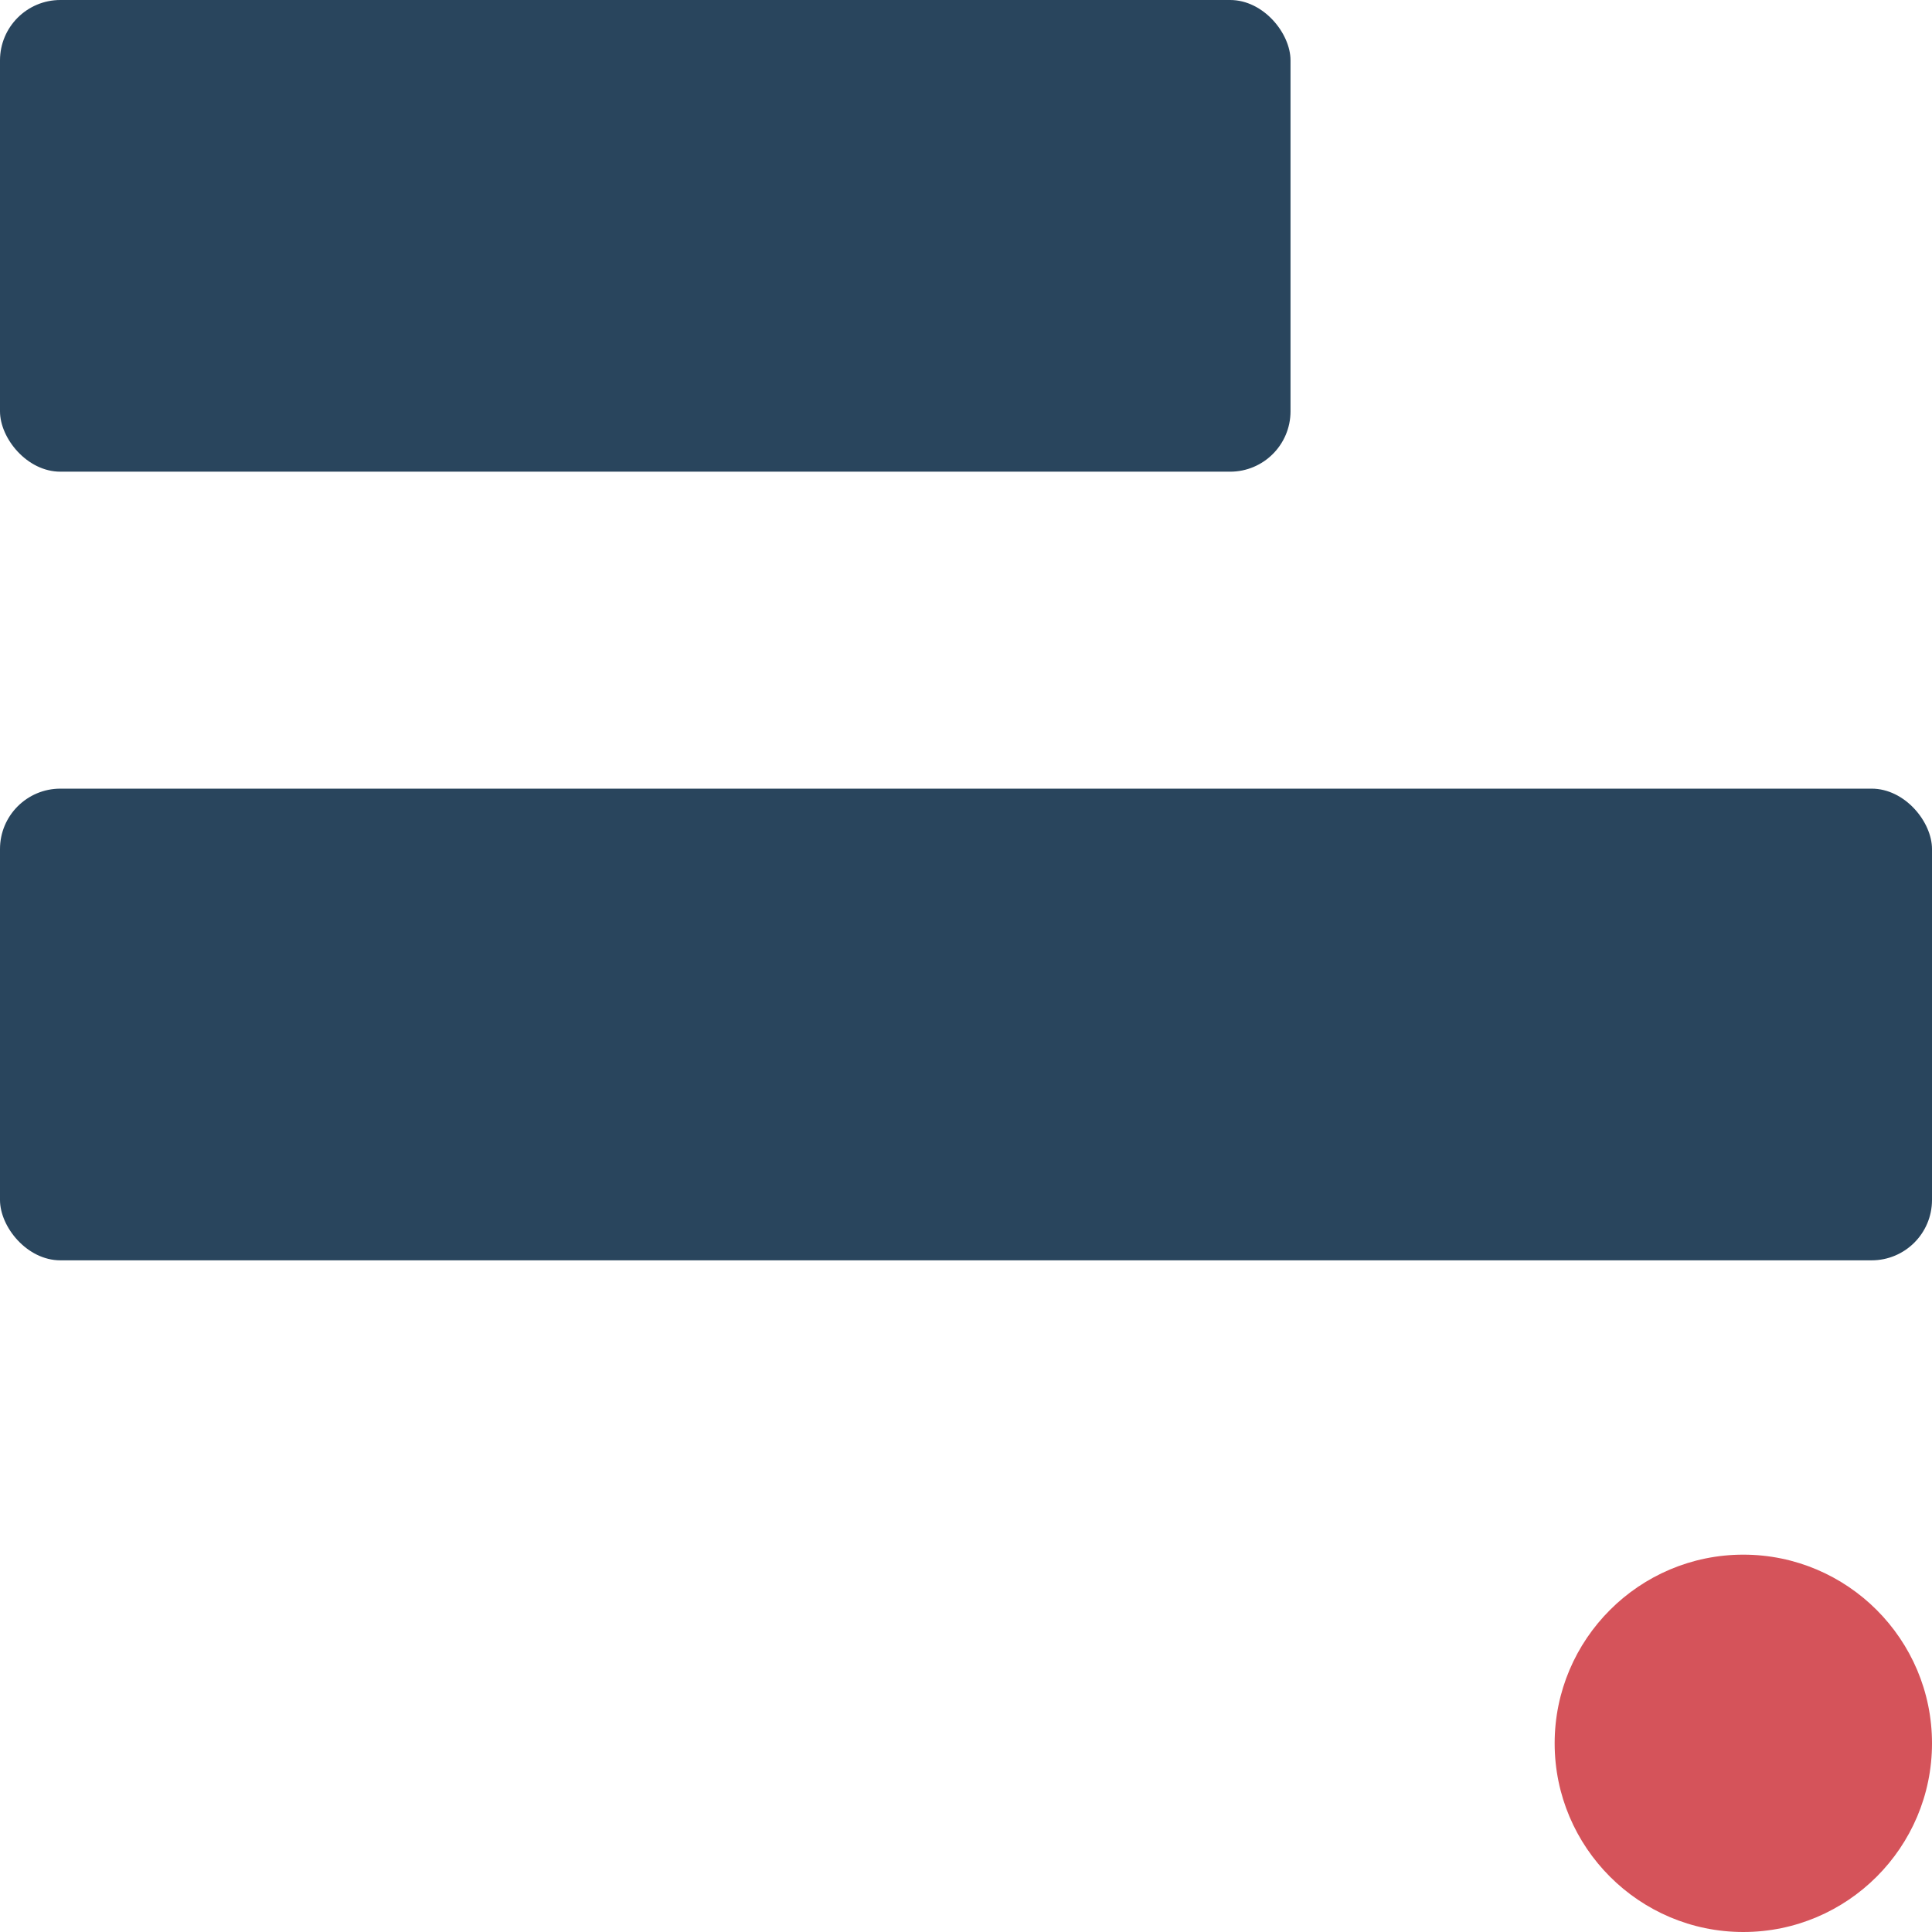 <svg width="512" height="512" viewBox="0 0 512 512" fill="none" xmlns="http://www.w3.org/2000/svg">
<path d="M461.993 412C434.423 412 412 434.426 412 461.996C412 489.574 434.423 512 461.993 512C489.577 512 512 489.574 512 461.996C512 434.426 489.577 412 461.993 412Z" fill="#D5535A"/>
<rect width="342" height="125" rx="16" fill="#29455D"/>
<rect y="209" width="512" height="125" rx="16" fill="#29455D"/>
</svg>
